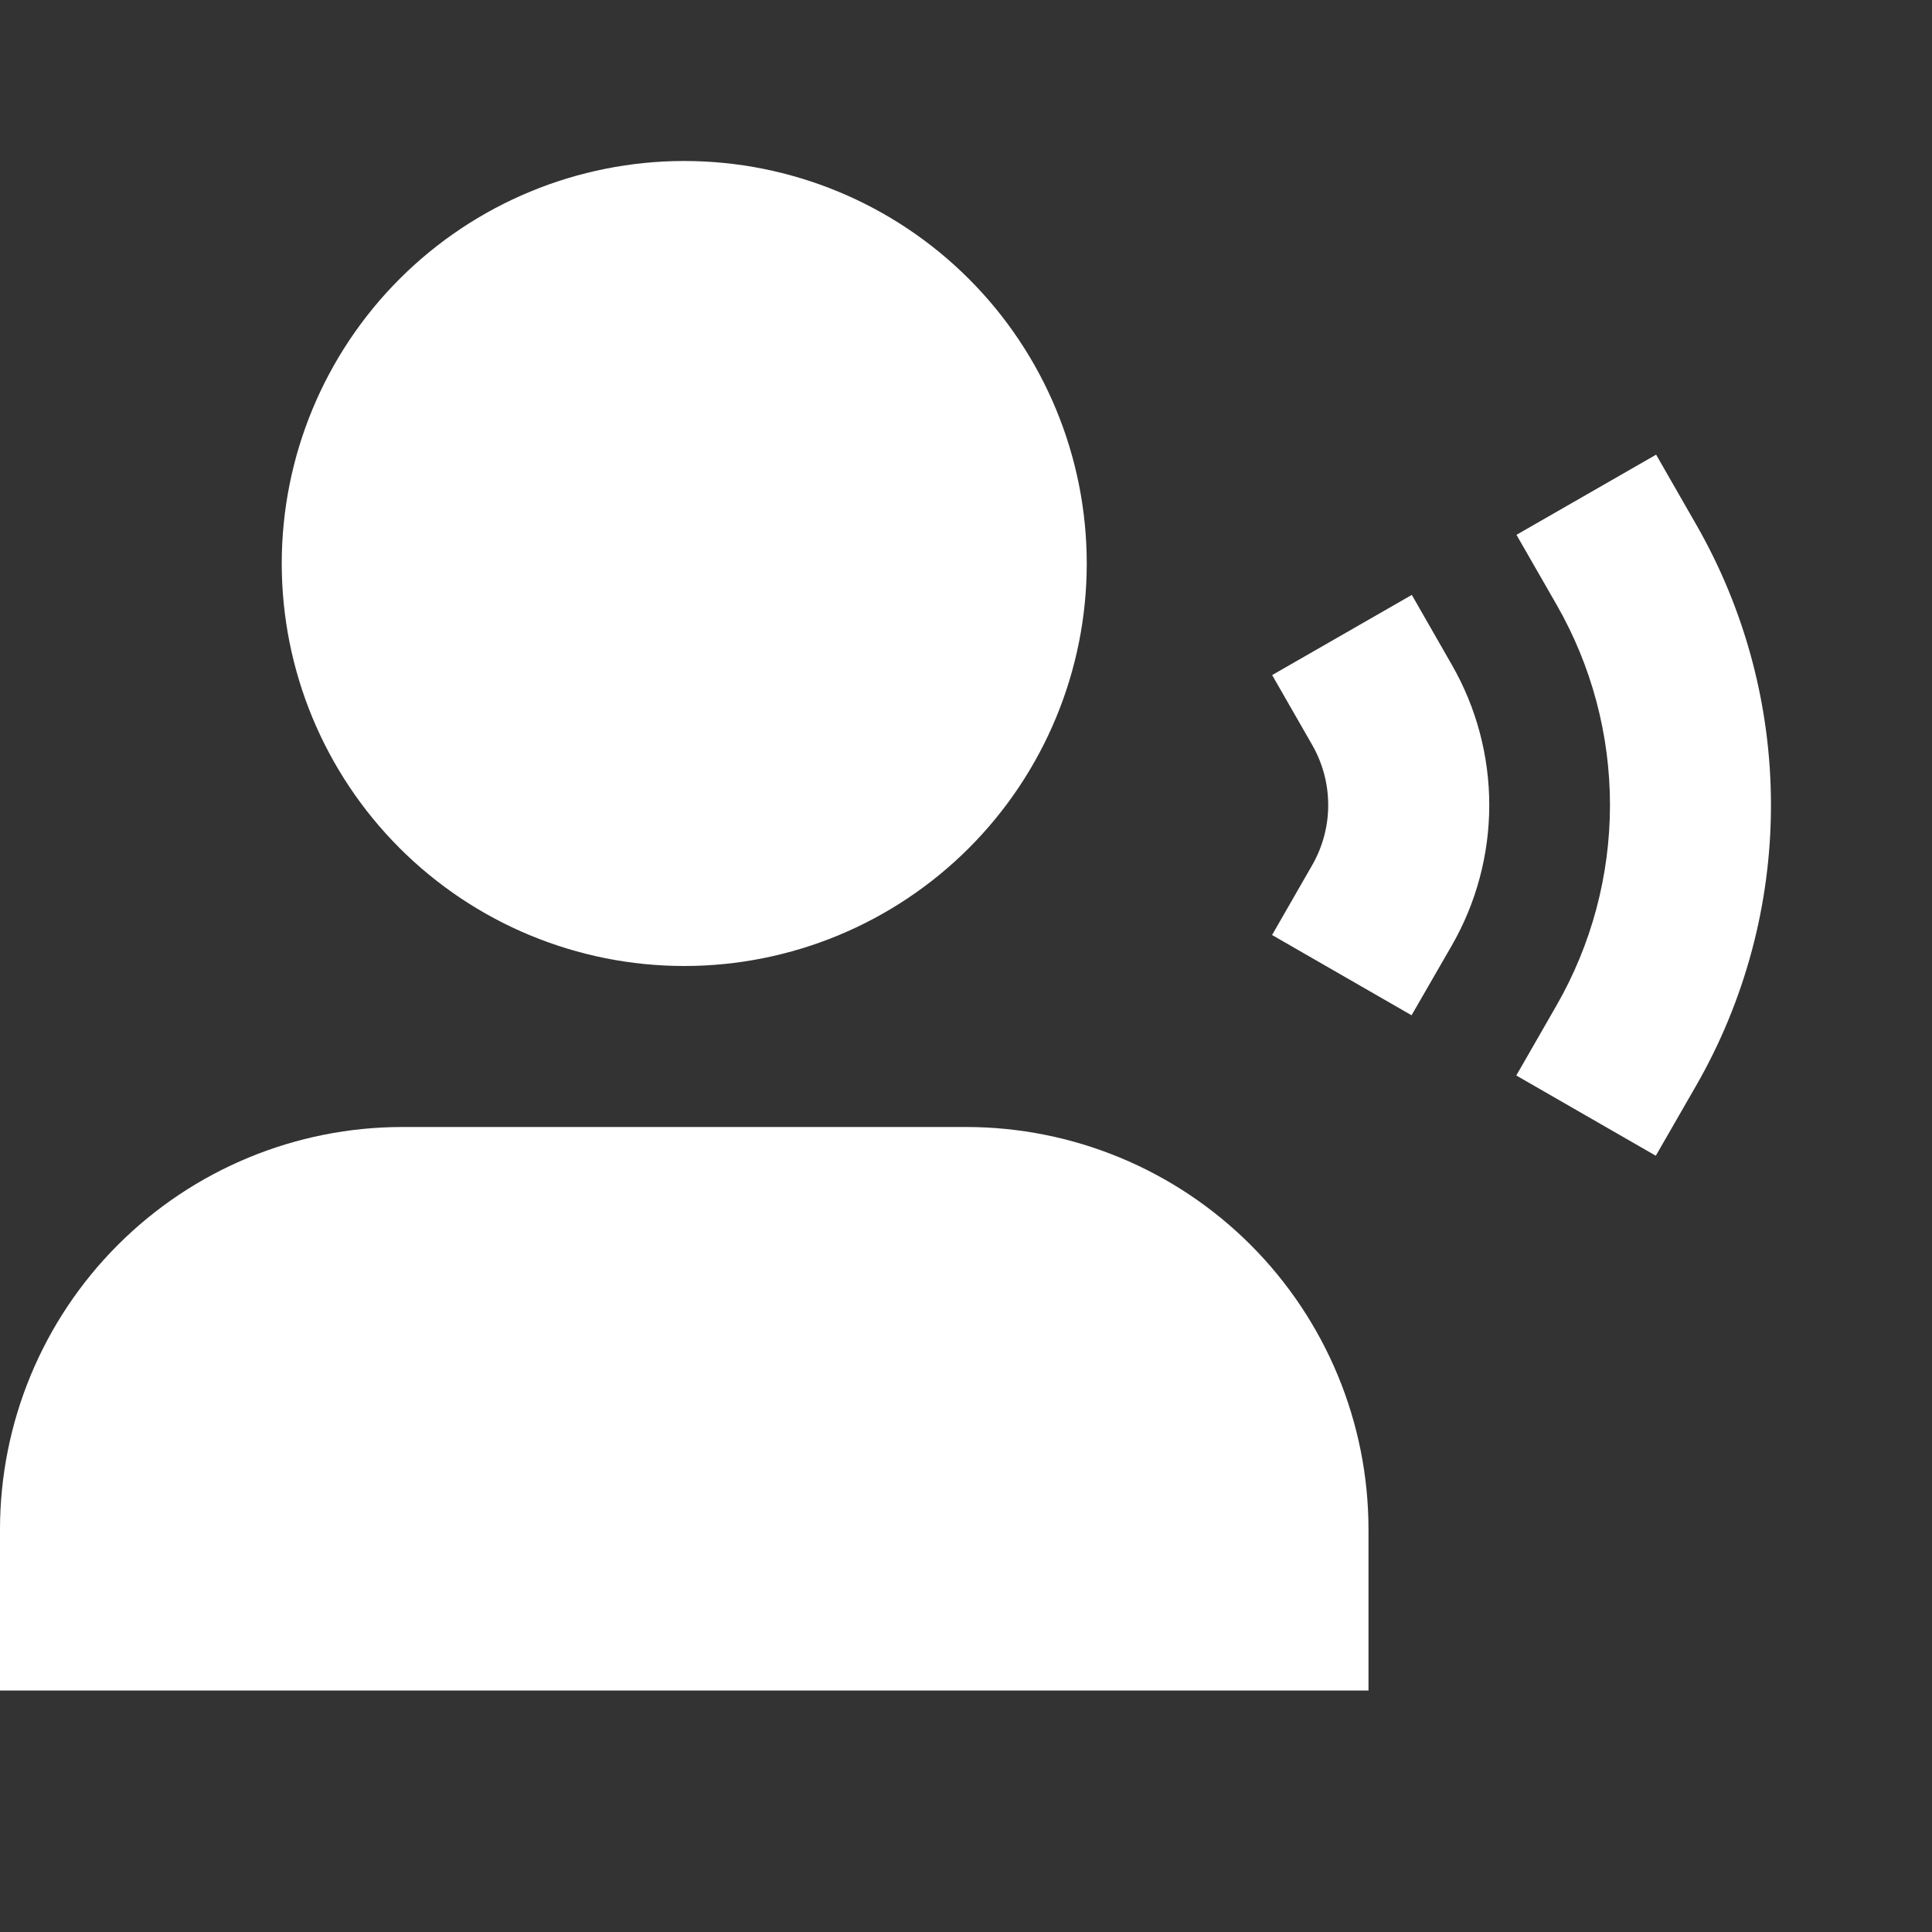 <svg xmlns="http://www.w3.org/2000/svg" width="100" height="100" viewBox="0 0 100 100" fill="none"><rect x="0" y="0" width="100" height="100" fill="#333333" stroke="none"/><path d="M14.583 29.167C14.583 23.641 16.778 18.342 20.685 14.435C24.592 10.528 29.891 8.333 35.417 8.333C40.942 8.333 46.241 10.528 50.148 14.435C54.055 18.342 56.25 23.641 56.25 29.167C56.25 34.692 54.055 39.991 50.148 43.898C46.241 47.805 40.942 50 35.417 50C29.891 50 24.592 47.805 20.685 43.898C16.778 39.991 14.583 34.692 14.583 29.167ZM85.721 23.533L87.792 27.146C90.331 31.568 91.667 36.579 91.665 41.678C91.664 46.778 90.325 51.788 87.783 56.208L85.704 59.821L78.483 55.667L80.558 52.054C82.374 48.897 83.331 45.318 83.332 41.676C83.334 38.034 82.38 34.455 80.567 31.296L78.492 27.683L85.721 23.533ZM73.075 30.792L75.146 34.408C76.416 36.619 77.084 39.123 77.084 41.673C77.084 44.222 76.416 46.727 75.146 48.937L73.062 52.55L65.842 48.396L67.917 44.783C68.461 43.836 68.748 42.762 68.748 41.669C68.748 40.576 68.461 39.502 67.917 38.554L65.846 34.942L73.075 30.792ZM0 79.167C0 73.641 2.195 68.342 6.102 64.435C10.009 60.528 15.308 58.333 20.833 58.333H50C55.525 58.333 60.824 60.528 64.731 64.435C68.638 68.342 70.833 73.641 70.833 79.167V87.5H0V79.167Z" fill="white"></path></svg>